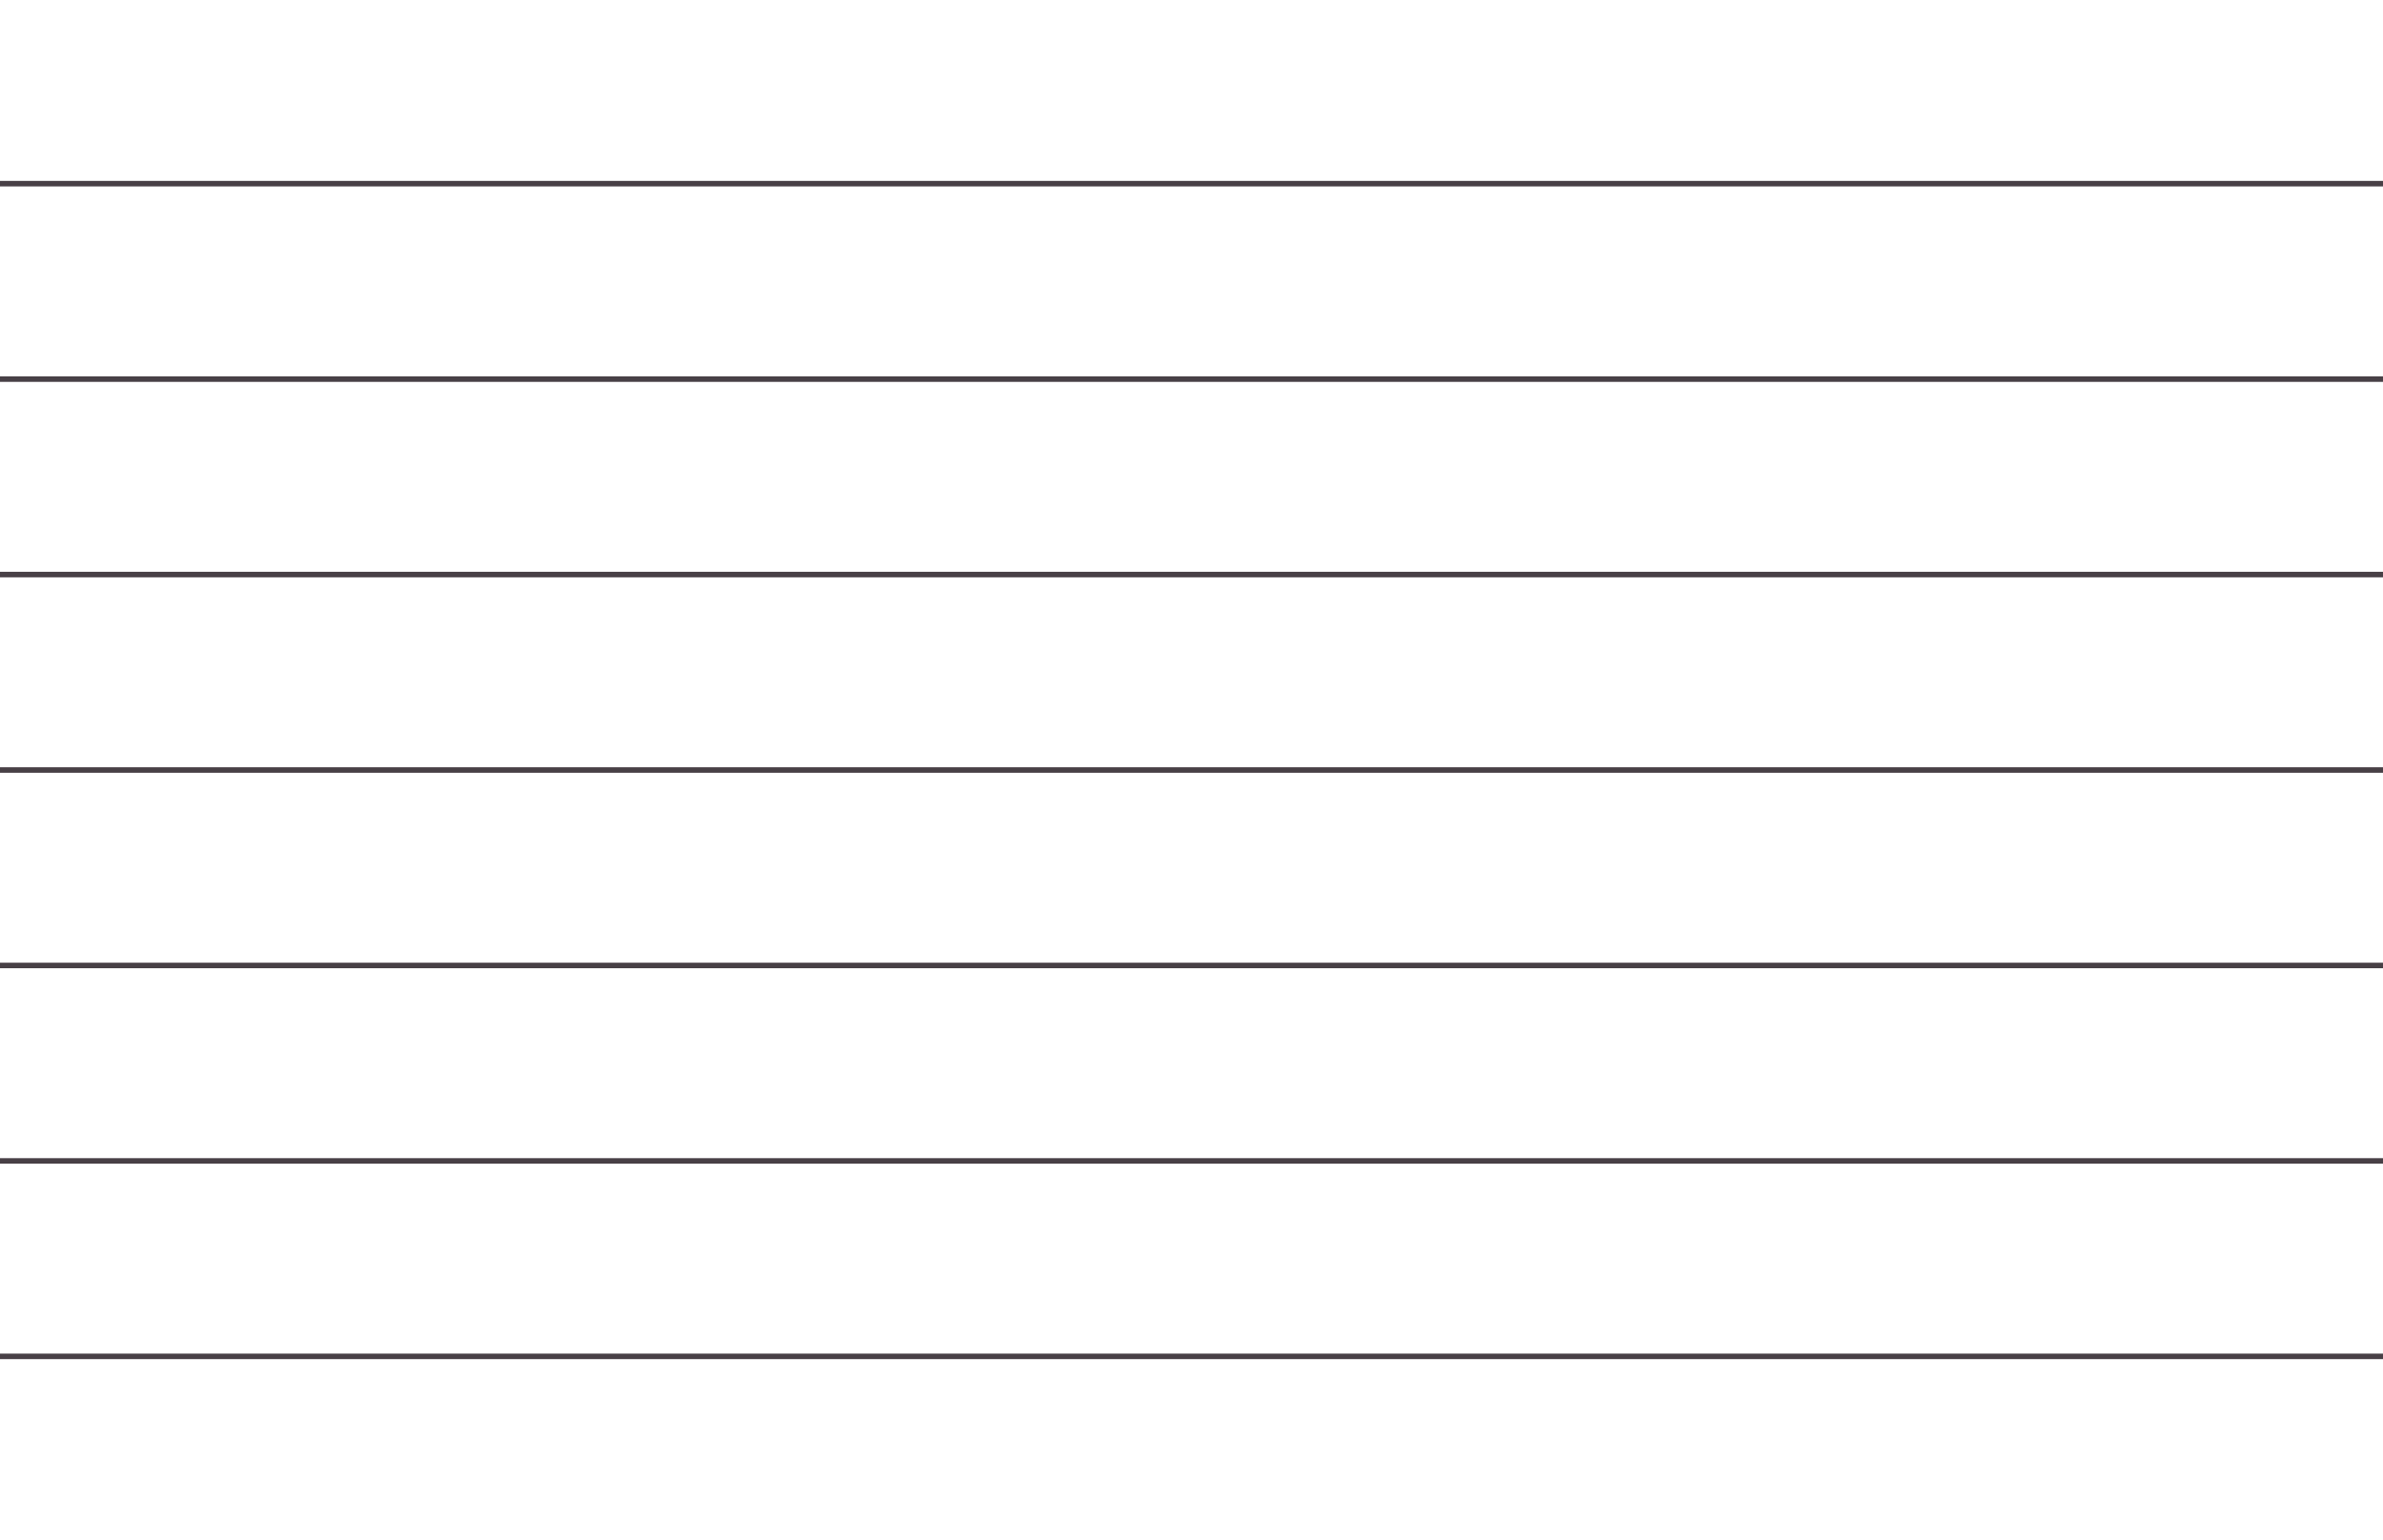 <?xml version="1.0" encoding="UTF-8"?>
<svg id="Ebene_1" data-name="Ebene 1" xmlns="http://www.w3.org/2000/svg" viewBox="0 0 1728 1117">
  <defs>
    <style>
      .cls-1 {
        fill: #4840463D;
        stroke-width: 0px;
      }
    </style>
  </defs>
  <rect class="cls-1" x="0" y="981.79" width="1728" height="4"/>
  <rect class="cls-1" x="0" y="840.03" width="1728" height="4"/>
  <rect class="cls-1" x="0" y="698.26" width="1728" height="4"/>
  <rect class="cls-1" x="0" y="556.5" width="1728" height="4"/>
  <rect class="cls-1" x="0" y="414.74" width="1728" height="4"/>
  <rect class="cls-1" x="0" y="272.97" width="1728" height="4"/>
  <rect class="cls-1" x="0" y="131.21" width="1728" height="4"/>
</svg>